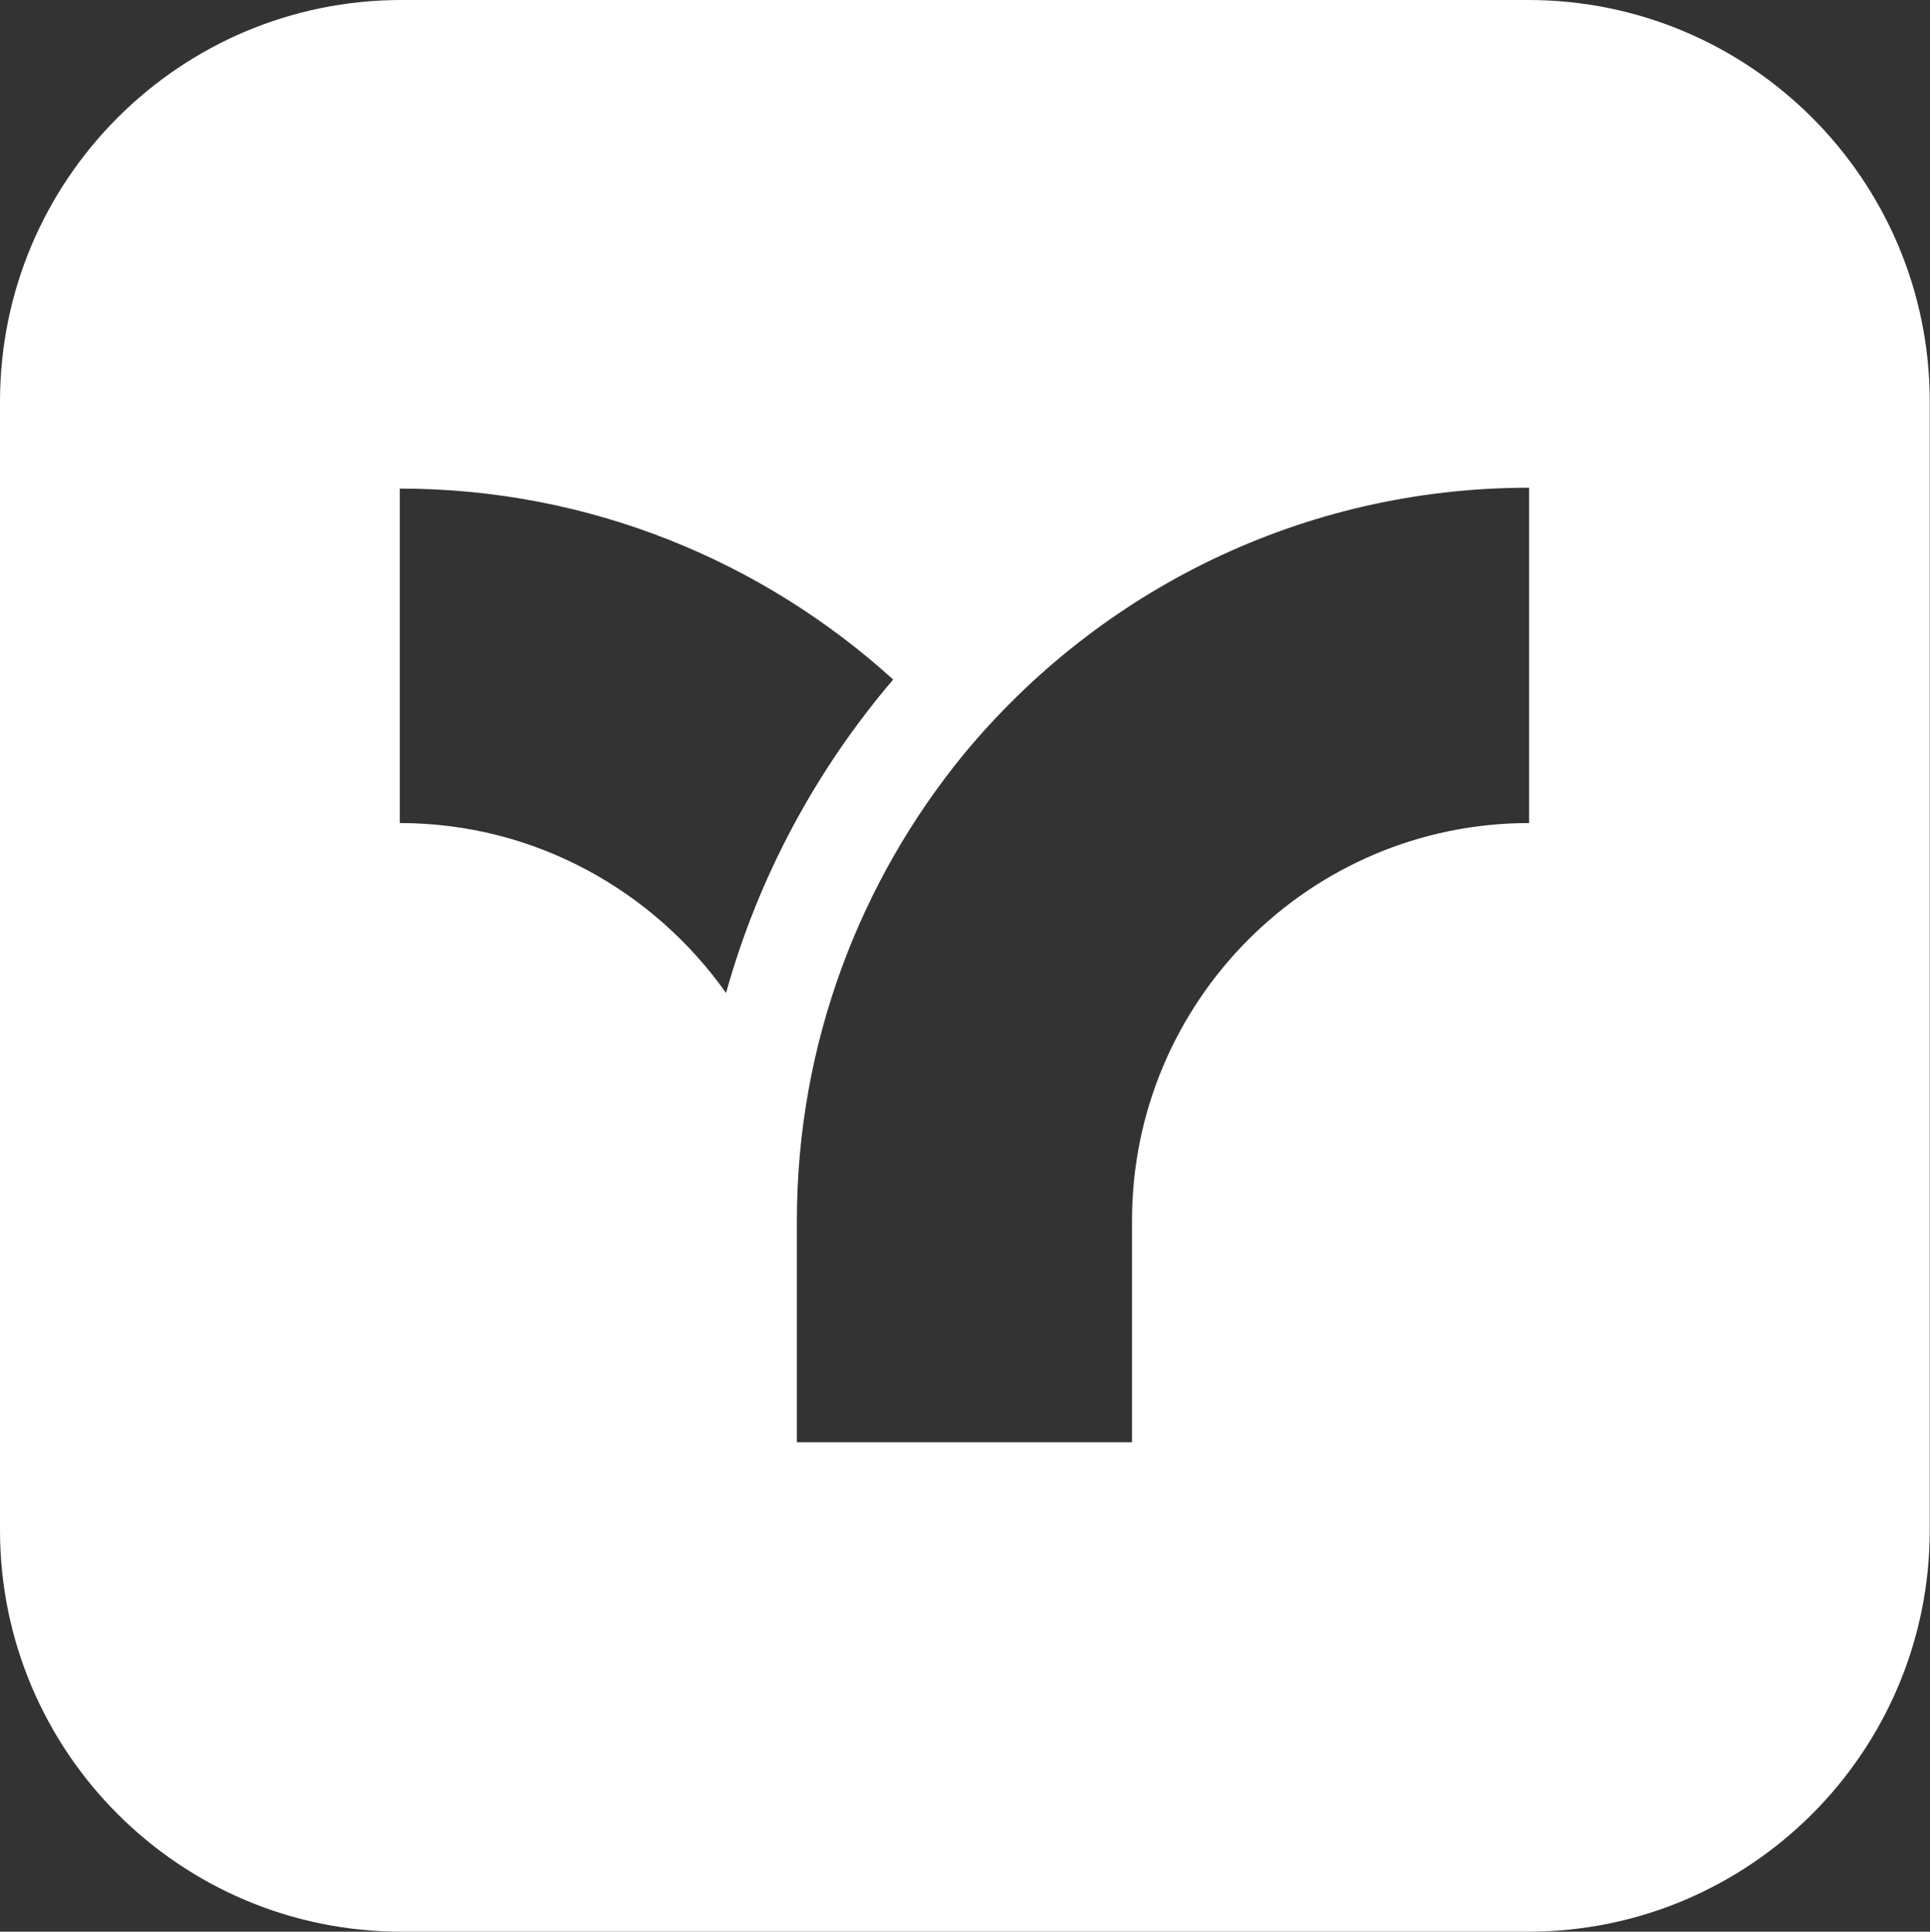 <svg version="1.2" xmlns="http://www.w3.org/2000/svg" viewBox="0 0 1567 1568" width="1567" height="1568">
	<rect x="0" y="0" width="1567" height="1568" fill="#333333" stroke="none"/>
	<title>logo (1)-svg</title>
	<style>
		.s0 { fill: #ffffff } 
	</style>
	<path id="Layer" fill-rule="evenodd" class="s0" d="m0 326c0-180 146-326 326-326h914.8c180 0 326 146 326 326v916c0 180-146 326-326 326h-914.8c-180 0-326-146-326-326zm589.5 480c26.3-94.5 73.2-181.2 135.7-254.4-105.9-96-246.5-155-400.6-155v271.5c109.4 0 206 54.8 264.9 137.9zm652-410.1c-184.7 0-349.4 83.9-458.8 216.1-84.5 103.1-135.7 235.3-135.7 378.8v179.9h272.1v-179.9c0-177.7 144.1-322.7 322.4-322.7z"/>
</svg>
